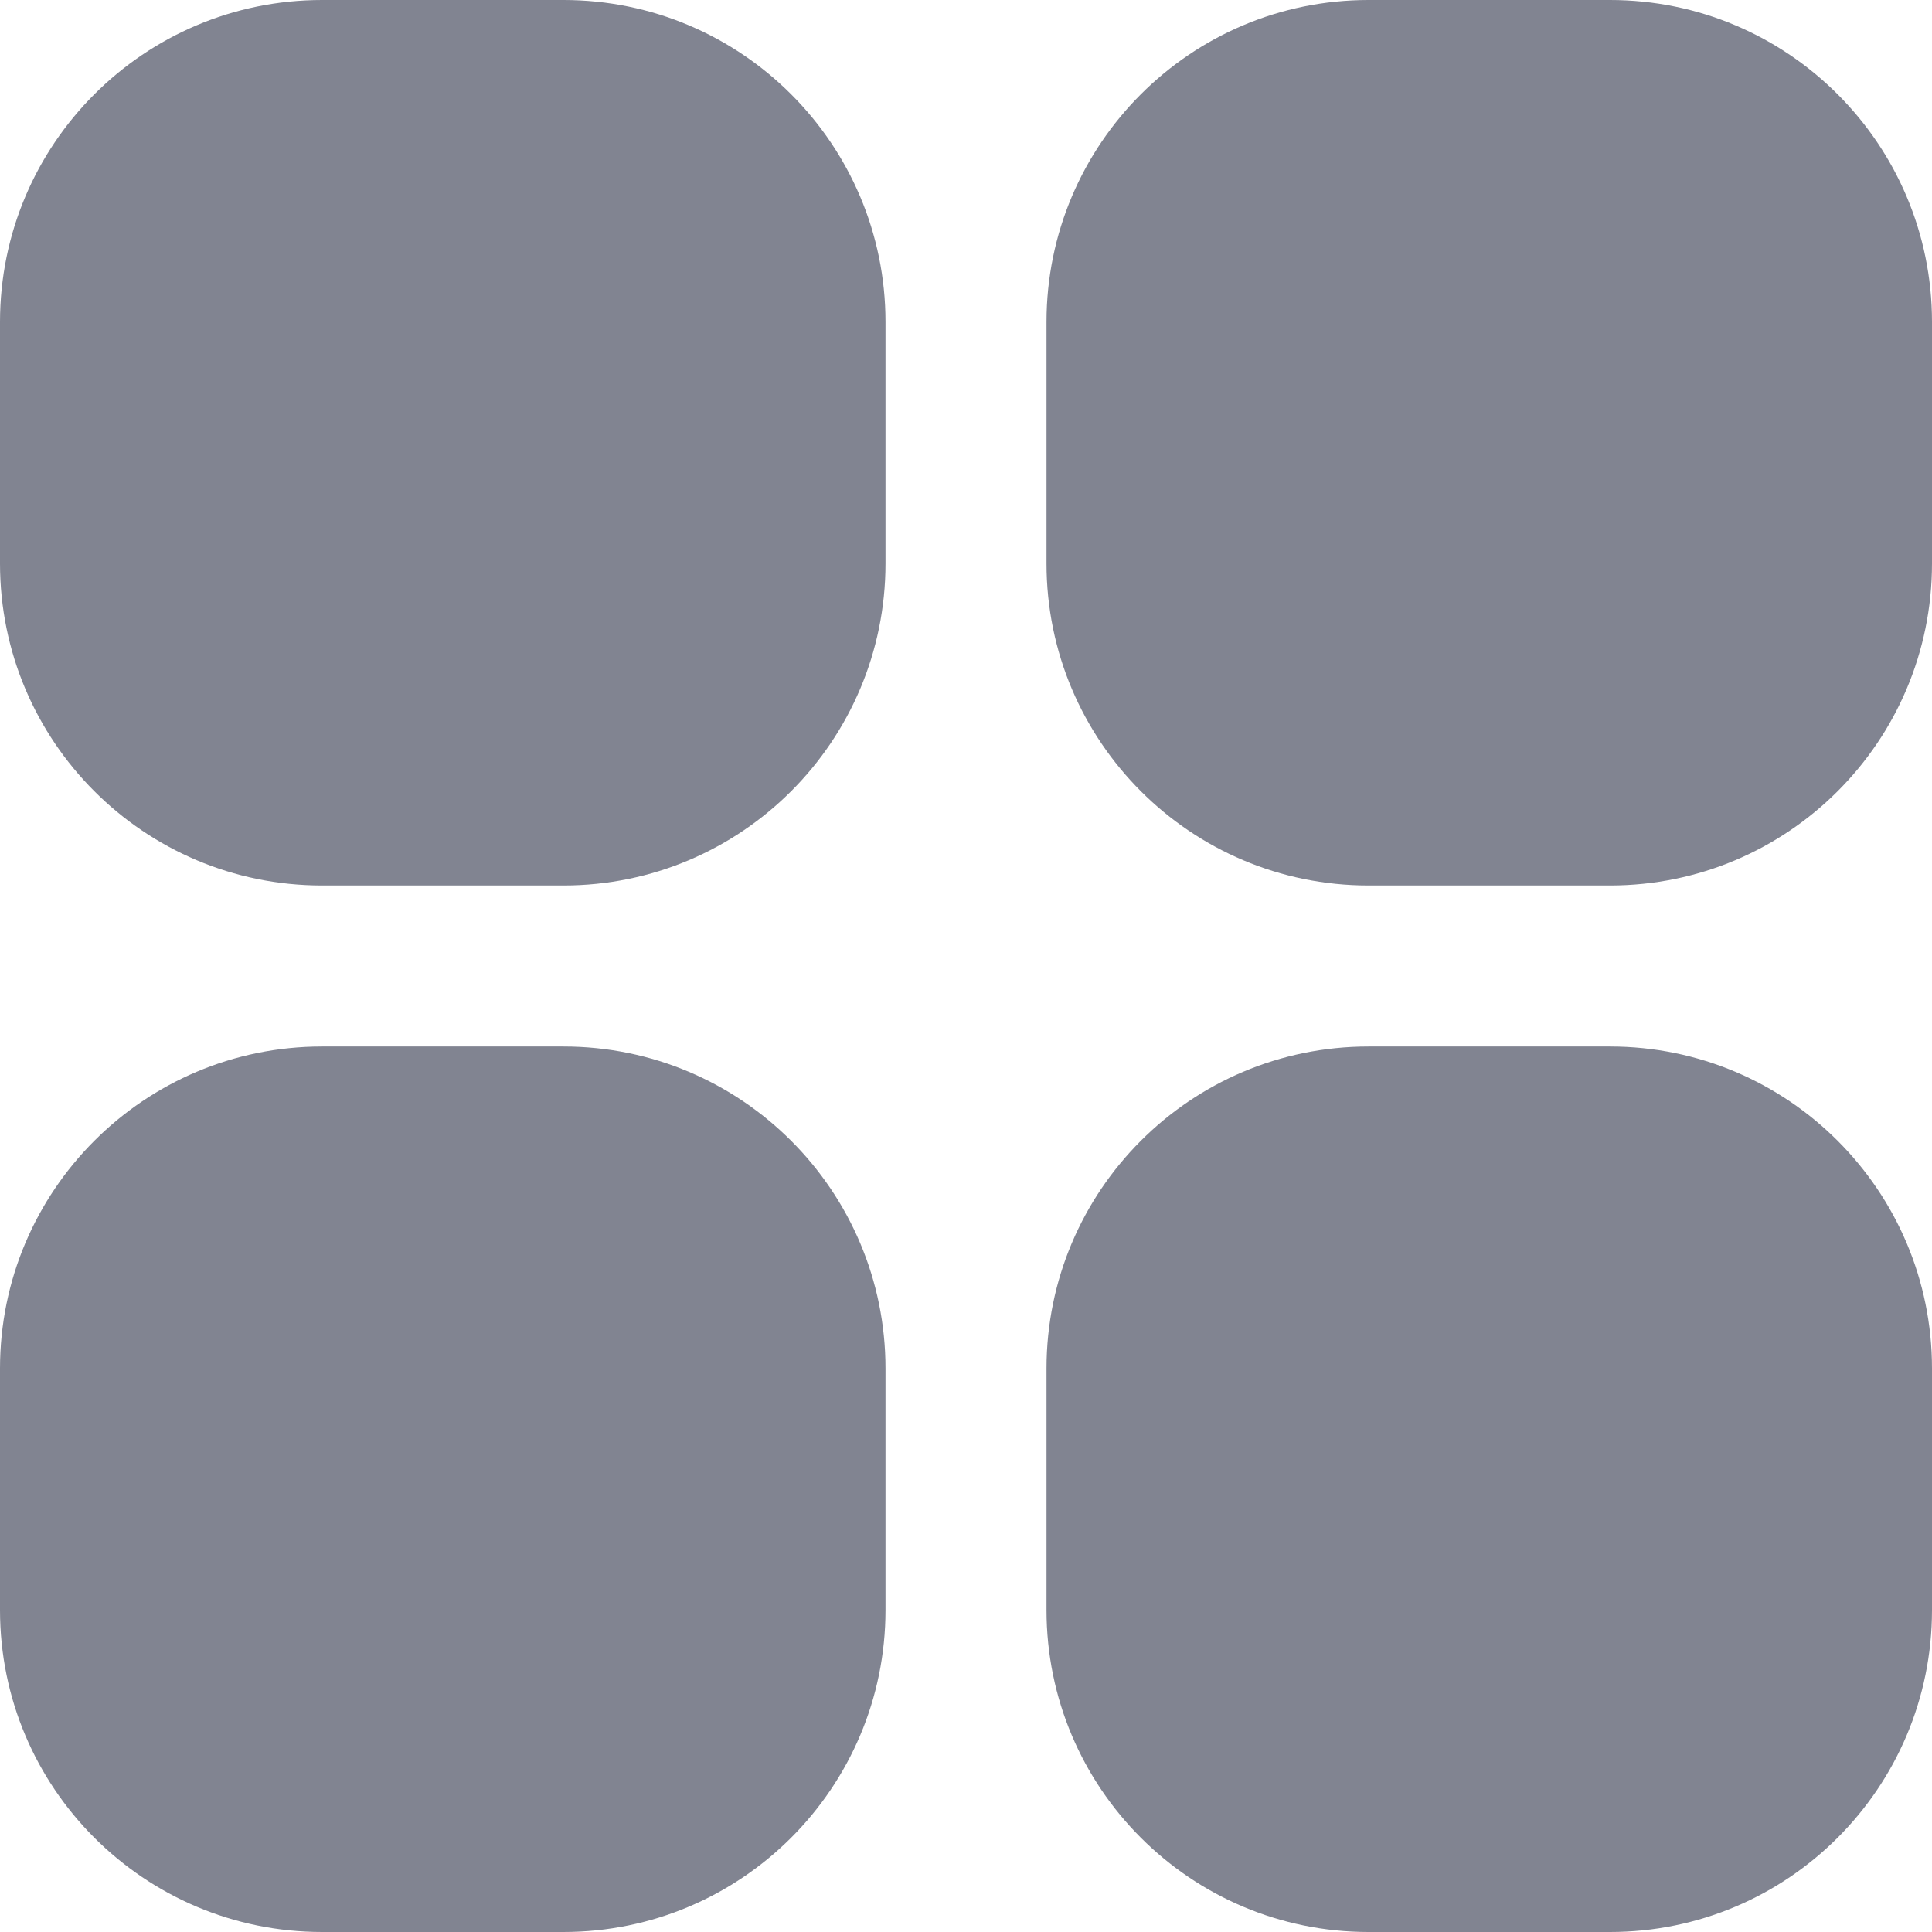 <?xml version="1.0" encoding="UTF-8"?> <svg xmlns="http://www.w3.org/2000/svg" width="512" height="512" viewBox="0 0 512 512" fill="none"> <g clip-path="url(#clip0_227_606)"> <path d="M85.333 0H149.333C196.461 0 234.666 38.205 234.666 85.333V149.333C234.666 196.461 196.461 234.666 149.333 234.666H85.333C38.205 234.667 0 196.462 0 149.333V85.333C0 38.205 38.205 0 85.333 0Z" fill="#818491"></path> <path d="M362.667 0H426.667C473.795 0 512 38.205 512 85.333V149.333C512 196.461 473.795 234.666 426.667 234.666H362.667C315.539 234.666 277.334 196.461 277.334 149.333V85.333C277.333 38.205 315.538 0 362.667 0Z" fill="#818491"></path> <path d="M85.333 277.333H149.333C196.461 277.333 234.666 315.538 234.666 362.666V426.666C234.666 473.794 196.461 511.999 149.333 511.999H85.333C38.205 512 0 473.795 0 426.667V362.667C0 315.538 38.205 277.333 85.333 277.333Z" fill="#818491"></path> <path d="M362.667 277.333H426.667C473.795 277.333 512 315.538 512 362.666V426.666C512 473.795 473.795 512 426.667 512H362.667C315.539 512 277.334 473.795 277.334 426.667V362.667C277.333 315.538 315.538 277.333 362.667 277.333Z" fill="#818491"></path> </g> <defs> <clipPath id="clip0_227_606"> <rect width="512" height="512" fill="white"></rect> </clipPath> </defs> </svg> 